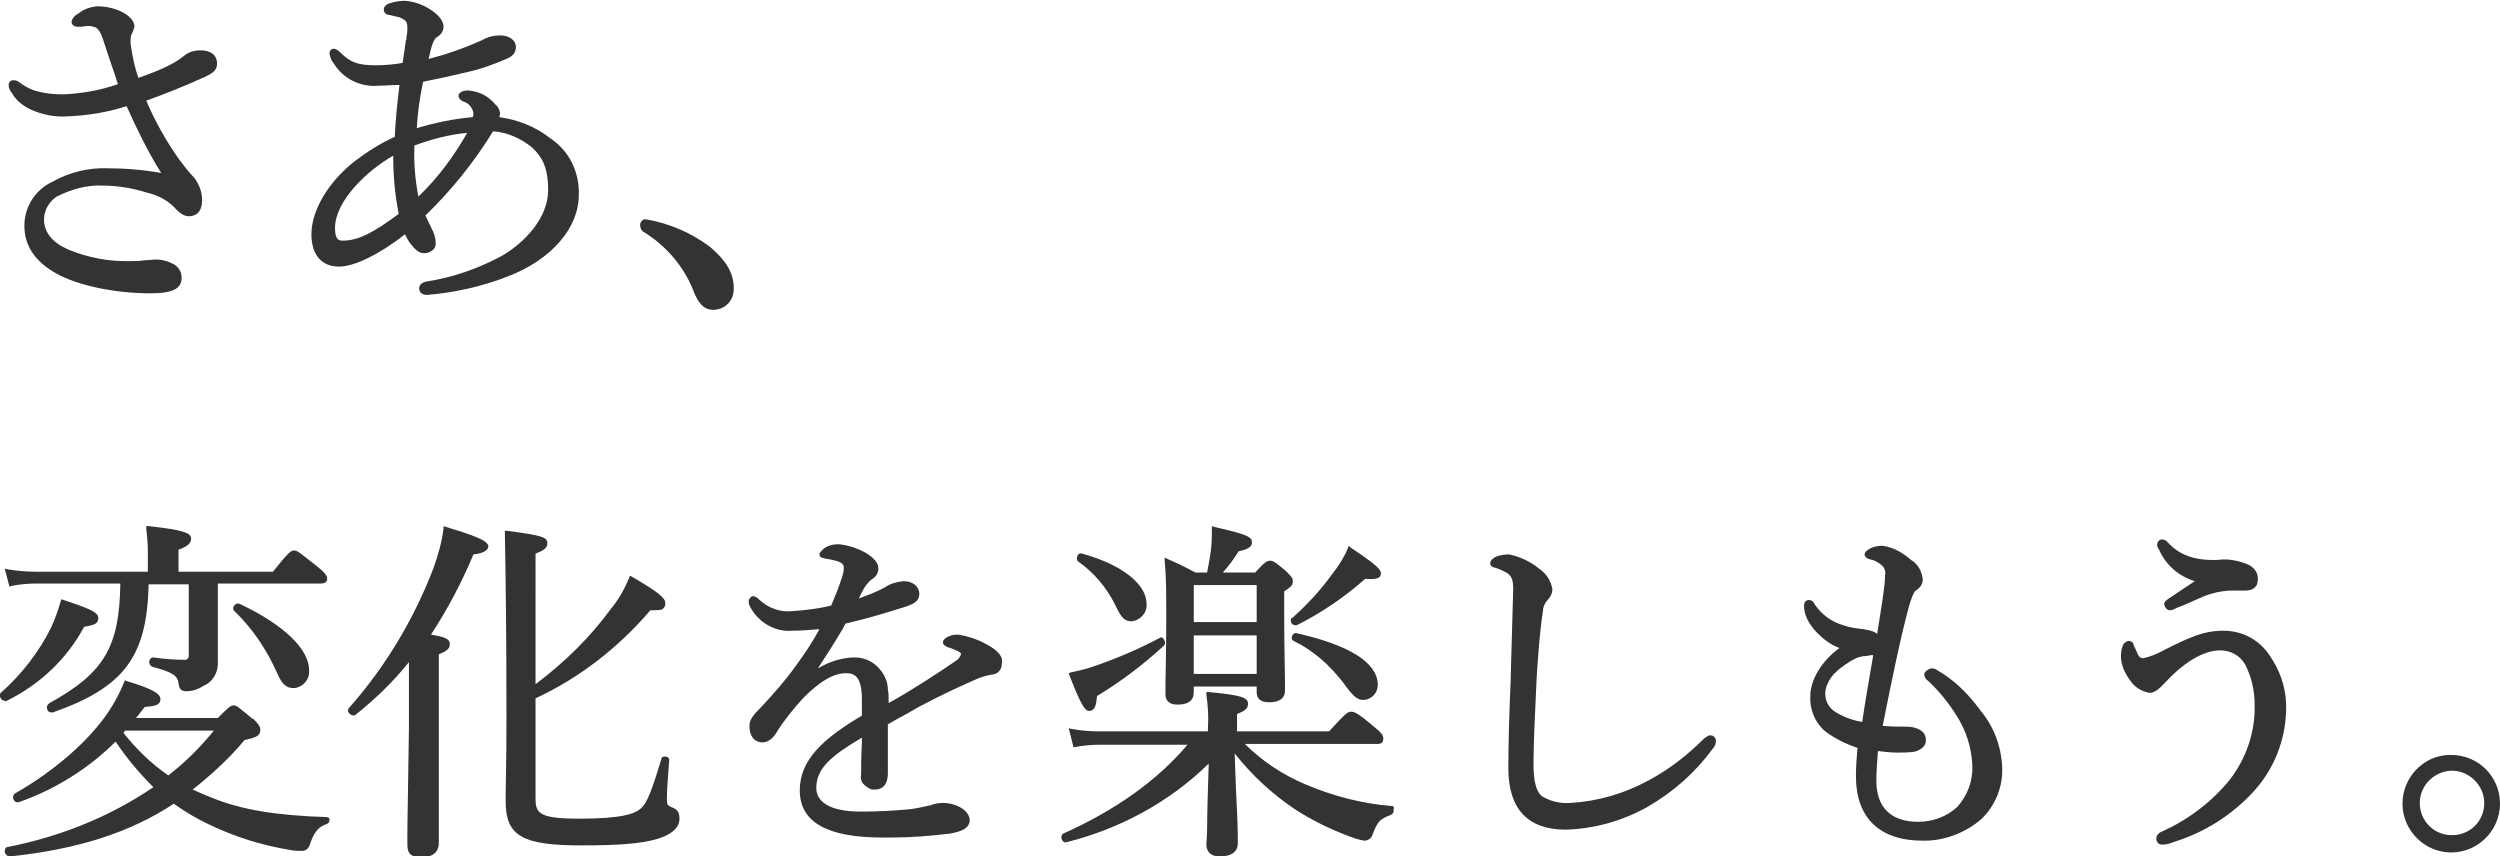 <?xml version="1.0" encoding="utf-8"?>
<!-- Generator: Adobe Illustrator 22.1.0, SVG Export Plug-In . SVG Version: 6.00 Build 0)  -->
<svg version="1.1" id="レイヤー_1" xmlns="http://www.w3.org/2000/svg" xmlns:xlink="http://www.w3.org/1999/xlink" x="0px"
	 y="0px" viewBox="0 0 317.9 108.9" style="enable-background:new 0 0 317.9 108.9;" xml:space="preserve">
<style type="text/css">
	.st0{fill:#333333;}
</style>
<g>
	<path class="st0" d="M4.3,14.1c1.3,0.5,2.7,0.8,4.2,0.7c2.6-0.1,5.1-0.5,7.6-1.3c1.3,2.9,2.7,5.8,4.4,8.5c-2.2-0.4-4.5-0.6-6.8-0.6
		c-2.4-0.1-4.9,0.5-7,1.7c-2.2,1-3.6,3.2-3.6,5.6c0,2.6,1.4,4.6,4.1,6.1c2.7,1.5,7.4,2.5,11.9,2.5c2.9,0,4-0.6,4-2
		c0-0.8-0.5-1.5-1.2-1.8c-0.6-0.3-1.3-0.5-2-0.5c-0.5,0-1.1,0.1-1.6,0.1c-0.5,0.1-1,0.1-1.5,0.1c0,0,0,0,0,0
		c-2.8,0.1-5.6-0.4-8.2-1.5c-2-0.9-3-2.2-3-3.8c0-1.2,0.7-2.3,1.6-2.9C9,24.1,11,23.5,13,23.6c1.9,0,3.8,0.3,5.7,0.9
		c1.3,0.3,2.5,0.9,3.4,1.8c0.8,0.9,1.4,1.2,1.9,1.2c0.8,0,1.7-0.4,1.7-2.1c0-1-0.4-2-1-2.8c-0.7-0.7-1.3-1.5-1.9-2.3
		c-1.7-2.4-3.1-4.9-4.2-7.5c2.5-0.9,5-1.9,7.4-3c1.1-0.5,1.6-0.9,1.6-1.7c0-1.1-0.8-1.7-2.1-1.7c-0.8,0-1.5,0.2-2.1,0.7
		c-0.5,0.4-1.1,0.8-1.7,1.1c-1.3,0.7-2.7,1.2-4.1,1.7c-0.5-1.4-0.8-2.9-1-4.4c0-0.4,0-0.8,0.1-1.1c0.2-0.3,0.3-0.7,0.4-1
		c0-0.6-0.4-1.1-1.1-1.6c-1.1-0.7-2.4-1-3.7-1c-0.9,0.1-1.7,0.4-2.3,0.9C9.4,2,9.1,2.5,9.1,2.8c0,0.3,0.3,0.6,0.7,0.6
		c0.1,0,0.3,0,0.5,0c0.3,0,0.6-0.1,0.9-0.1c0.4,0,0.7,0.1,1,0.2c0.3,0.2,0.6,0.6,0.9,1.5c0.5,1.5,0.9,2.8,1.4,4.2
		c0.2,0.5,0.3,1,0.5,1.5c-2.3,0.8-4.6,1.2-7,1.3c-1.1,0-2.2-0.1-3.3-0.4c-0.8-0.2-1.5-0.6-2.2-1.1c-0.2-0.2-0.5-0.3-0.8-0.3
		c-0.4,0-0.6,0.3-0.6,0.7c0,0.3,0.2,0.7,0.4,0.9C2.1,12.9,3.1,13.6,4.3,14.1z"/>
	<path class="st0" d="M1.5,74.5c1-0.2,2.1-0.3,3.2-0.3h10.6c-0.1,8.1-2.1,11.4-9,15.2C6,89.6,5.9,89.9,6,90.2
		c0.1,0.3,0.3,0.4,0.6,0.4c0,0,0.1,0,0.1,0c9.1-3.2,12-7.1,12.2-16.3H24v9c0,0.2,0,0.5-0.4,0.6c-1.4,0-2.7-0.1-4.1-0.3
		c-0.2,0-0.4,0.1-0.5,0.4c-0.1,0.3,0.1,0.7,0.4,0.8c2.7,0.7,3.2,1.2,3.3,2.1c0.1,0.7,0.3,1,1,1c0,0,0,0,0,0c0.8,0,1.6-0.3,2.2-0.7
		c1.2-0.5,1.9-1.8,1.8-3.1c0-1.4,0-2.6,0-5.5v-4.4h13.1c0.8,0,0.8-0.5,0.8-0.6c0-0.4-0.3-0.8-1.3-1.6c-2.3-1.8-2.5-2-2.9-2
		c-0.4,0-0.7,0.2-2.7,2.7h-12v-2.8c1.1-0.4,1.6-0.8,1.6-1.4c0-0.7-0.8-1.1-5.4-1.6l-0.3,0l0,0.3c0.1,1,0.2,1.9,0.2,2.9v2.6H4.6
		c-1.2,0-2.4-0.1-3.6-0.3l-0.4-0.1l0.6,2.3L1.5,74.5z"/>
	<path class="st0" d="M138.5,90.4c0.8,0,0.9-0.9,1-1.9c3-1.8,5.9-4,8.5-6.4c0.2-0.2,0.2-0.5,0-0.8c-0.2-0.3-0.4-0.3-0.5-0.2
		c-2.8,1.5-5.7,2.7-8.6,3.7c-0.9,0.3-1.8,0.5-2.7,0.7l-0.3,0.1l0.1,0.3C137.5,89.8,138,90.4,138.5,90.4z"/>
	<path class="st0" d="M30.5,76.8c-0.2-0.1-0.5-0.1-0.7,0.2c-0.2,0.2-0.2,0.5,0,0.7c2.3,2.2,4.1,4.9,5.4,7.8c0.7,1.6,1.2,2,2.2,2h0
		l0,0c1.1-0.1,2-1.1,1.9-2.2c0,0,0-0.1,0-0.1C39.3,82.5,36,79.4,30.5,76.8z"/>
	<path class="st0" d="M164.2,79.2c0.1,0.2,0.3,0.3,0.5,0.3c0.1,0,0.1,0,0.2,0c3.2-1.6,6.1-3.6,8.7-5.9c1,0.1,1.5,0,1.8-0.2
		c0.1-0.1,0.2-0.3,0.2-0.5c0-0.5-0.6-1.1-3.9-3.3l-0.2-0.2l-0.1,0.3c-0.5,1.2-1.2,2.3-2,3.3c-1.5,2.1-3.2,3.9-5.1,5.6
		C164.1,78.6,164.1,78.9,164.2,79.2z"/>
	<path class="st0" d="M279.1,73.9c-1.2,0.8-2.3,1.5-3.3,2.2c-0.3,0.2-0.6,0.4-0.6,0.7c0,0.3,0.3,0.8,0.7,0.8c0.3,0,0.5-0.1,0.7-0.2
		c0.3-0.2,0.8-0.3,1.2-0.5c0.9-0.4,1.8-0.8,2.5-1.1c1-0.4,2-0.6,3.1-0.7c0.6,0,1,0,1.4,0c0.3,0,0.5,0,0.7,0c1,0,1.6-0.5,1.6-1.3
		c0.1-0.9-0.4-1.6-1.2-2c-1.2-0.5-2.6-0.8-3.9-0.6c-2.9,0.1-4.9-0.6-6.4-2.3c-0.2-0.2-0.4-0.3-0.7-0.3c-0.4,0-0.6,0.4-0.6,0.7
		c0,0.2,0.1,0.4,0.2,0.5C275.4,71.9,277.1,73.3,279.1,73.9z"/>
	<path class="st0" d="M141.8,76.9c0.8,1.7,1.2,2.1,2.1,2.1h0l0,0c1.1-0.1,2-1.1,1.9-2.2c0-2.5-3.1-5-8.2-6.4c-0.2-0.1-0.5,0-0.6,0.3
		c-0.1,0.3-0.1,0.5,0.1,0.7C139.1,72.8,140.7,74.7,141.8,76.9z"/>
	<path class="st0" d="M164.8,80.5c-0.2,0-0.4,0.1-0.5,0.4c-0.1,0.3,0,0.5,0.2,0.6c2.5,1.2,4.6,3.1,6.3,5.3c1.2,1.7,1.8,2.2,2.5,2.2
		h0h0c1.1,0,1.9-0.9,1.9-1.9c0,0,0-0.1,0-0.1C175.1,84.2,171.5,82,164.8,80.5z"/>
	<path class="st0" d="M148.3,78.7c0,4.6-0.1,6.9-0.1,8.3c0,0.6,0,1,0,1.3c0,0.6,0.3,1.3,1.5,1.3c1.4,0,2.1-0.5,2.1-1.6l0-0.7h8V88
		c0,1.3,1.2,1.3,1.6,1.3c1.3,0,2-0.5,2-1.5c0-0.2,0-0.6,0-1.2c0-1.4-0.1-4.1-0.1-8.3v-3.1c0.9-0.6,1.1-0.8,1.1-1.3
		c0-0.4-0.2-0.6-0.9-1.3c-1.3-1.1-1.6-1.3-2-1.3c-0.4,0-0.7,0.2-1.9,1.5h-4.1c0.7-0.8,1.4-1.7,2-2.7c1-0.2,1.7-0.5,1.7-1.1
		c0-0.7-0.4-1-4.8-2l-0.3-0.1l0,0.3c0,0.9,0,1.7-0.1,2.6c-0.1,0.9-0.3,1.9-0.5,3H152c-1.1-0.6-2.3-1.2-3.5-1.7l-0.4-0.2l0,0.4
		C148.3,73.5,148.3,75.1,148.3,78.7z M159.8,80.8v4.9h-8v-4.9H159.8z M151.8,79.1v-4.7h8v4.7H151.8z"/>
	<path class="st0" d="M246.3,85.2c-0.2-0.2-0.5-0.2-0.8-0.2c-0.3,0.1-0.6,0.3-0.8,0.6l0,0.1l0,0.1c0,0.3,0.2,0.6,0.5,0.8
		c1.4,1.3,2.6,2.8,3.6,4.4c1.2,1.9,1.9,4,2,6.3c0.1,2-0.6,3.8-1.9,5.3c-1.4,1.3-3.2,1.9-5,1.9c-3.4,0-5.3-1.8-5.3-5.2
		c0-1.3,0.1-2.5,0.2-3.8c0.8,0.1,1.6,0.2,2.4,0.2c0.7,0,1.4,0,2.2-0.1c0.9-0.2,1.5-0.8,1.5-1.4c0-0.6-0.2-1.1-0.8-1.4
		c-0.5-0.3-1.1-0.4-1.7-0.4c-1,0-2,0-3-0.1c1.2-6,2.3-11.4,3.4-15.4c0.2-0.6,0.5-1.6,0.8-1.8c0.5-0.3,0.9-0.8,0.9-1.4
		c-0.1-1-0.6-2-1.5-2.5c-1-0.9-2.2-1.6-3.6-1.8c-0.6,0-1.2,0.1-1.7,0.4c-0.3,0.2-0.6,0.4-0.6,0.7c0,0.2,0.2,0.5,0.6,0.6
		c0.6,0.1,1.2,0.4,1.7,0.9c0.3,0.3,0.4,0.8,0.3,1.2c0,0.7-0.1,1.5-0.2,2.2c-0.2,1.6-0.5,3.2-0.8,5.2c-0.5-0.4-1.2-0.5-1.8-0.6
		c-0.9-0.1-1.7-0.2-2.5-0.5c-1.5-0.4-2.8-1.4-3.6-2.6c-0.2-0.4-0.4-0.6-0.8-0.6c-0.3,0-0.6,0.2-0.6,0.8c0,0.4,0.1,0.8,0.2,1.1
		c0.3,0.9,0.9,1.7,1.5,2.3c0.8,0.8,1.7,1.5,2.8,1.9c-2.2,1.6-3.7,4-3.7,6.1c-0.1,1.7,0.6,3.4,1.9,4.5c1.2,0.9,2.6,1.6,4.1,2.1
		c-0.1,1.2-0.2,2.4-0.2,3.6c0,5.3,3,8.2,8.5,8.2c0.1,0,0.1,0,0.2,0c2.6,0,5.2-1,7.2-2.7c1.8-1.7,2.8-4.1,2.7-6.6
		c-0.1-2.7-1.1-5.3-2.8-7.3C250.2,88.1,248.4,86.4,246.3,85.2z M238.2,83.3l-0.2,1.2c-0.4,2.3-0.8,4.6-1.2,7.3
		c-1.2-0.2-2.3-0.6-3.3-1.2c-0.9-0.5-1.4-1.4-1.4-2.4c0-0.9,0.5-1.8,1.1-2.5c0.8-0.8,1.8-1.5,2.8-2c0.5-0.2,1-0.3,1.5-0.3
		C237.8,83.3,238,83.3,238.2,83.3z"/>
	<path class="st0" d="M125.4,81.9c-1.1-0.6-2.3-1-3.5-1.2c-0.4,0-0.8,0-1.2,0.2c-0.3,0.1-0.8,0.4-0.8,0.8c0,0.3,0.4,0.5,0.6,0.6
		c0.4,0.1,0.9,0.3,1.3,0.5c0.4,0.2,0.4,0.3,0.4,0.4c-0.1,0.3-0.3,0.6-0.6,0.8c-2.8,1.9-5.7,3.8-8.6,5.4c0-0.1,0-0.2,0-0.3
		c0-0.5,0-1-0.1-1.4c0-1.1-0.5-2.1-1.3-2.9c-0.8-0.8-1.8-1.2-2.9-1.2c-0.1,0-0.2,0-0.3,0c-1.6,0.1-3.1,0.6-4.4,1.4
		c1.1-1.7,2.2-3.4,3.2-5.1l0.3-0.6c2.6-0.6,5.3-1.4,7.8-2.2c0.8-0.3,1.6-0.6,1.6-1.6c0-0.9-0.8-1.6-2-1.6c0,0,0,0,0,0
		c-0.9,0.1-1.7,0.3-2.4,0.8c-1.1,0.6-2.2,1-3.3,1.4c0.3-0.6,0.6-1.2,0.8-1.5c0.3-0.4,0.6-0.8,1.1-1.1c0.4-0.3,0.6-0.8,0.6-1.2
		c0-0.7-0.5-1.3-1.6-2c-1.1-0.6-2.3-1-3.5-1.1c-0.7,0-1.4,0.2-1.9,0.6c-0.2,0.2-0.4,0.4-0.5,0.6l0,0.1c0,0.2,0.1,0.4,0.6,0.5
		c0.6,0.1,1.2,0.2,1.8,0.4c0.5,0.2,0.7,0.4,0.7,0.8c0,0.4-0.1,0.8-0.2,1.1c-0.4,1.3-0.9,2.5-1.4,3.7c-1.6,0.4-3.3,0.6-4.9,0.7
		c-1.6,0.2-3.1-0.4-4.2-1.4c-0.2-0.2-0.4-0.4-0.8-0.5c-0.2,0-0.3,0.1-0.4,0.2c-0.1,0.1-0.2,0.3-0.2,0.5c0,0.3,0.1,0.5,0.2,0.7
		c1.1,2,3.2,3.2,5.4,3c1.1,0,2.3-0.1,3.4-0.2c-0.9,1.7-2,3.3-3.1,4.8c-1.3,1.8-2.8,3.5-4.3,5.1c-1,1-1.5,1.6-1.5,2.4
		c0,1.3,0.6,2.1,1.7,2.1c0.8,0,1.5-0.8,1.7-1.2c1-1.6,2.2-3.1,3.5-4.5c2.1-2.1,3.8-3.1,5.4-3.1c1.2,0,2,0.6,2,3.4l0,2
		c-4.9,2.9-7.9,5.6-7.9,9.5c0,4,3.4,6,10.5,6c0.4,0,0.7,0,1.1,0c2.5,0,5-0.2,7.5-0.5c1.7-0.3,2.5-0.8,2.5-1.7c0-1.3-1.8-2.2-3.4-2.2
		c0,0,0,0,0,0c-0.5,0-1.1,0.1-1.6,0.3c-0.9,0.2-1.8,0.4-2.6,0.5c-2.1,0.2-4.2,0.3-6.3,0.3c-3.6,0-5.6-1.1-5.6-3
		c0-2.5,1.9-4.1,5.8-6.4l0,0.7c-0.1,1.7-0.1,3.1-0.1,4c-0.1,0.4,0,0.9,0.3,1.2s0.7,0.6,1.1,0.7c0.1,0,0.3,0,0.4,0
		c0.6,0,1.6-0.3,1.6-2.1v-6.2c0.5-0.3,1.1-0.6,1.6-0.9c0.8-0.4,1.6-0.9,2.3-1.3c3.4-1.8,5.7-2.8,7.5-3.6c0.5-0.2,1.1-0.4,1.7-0.5
		c0,0,0,0,0,0c0.8,0,1.4-0.6,1.4-1.4C127.6,83.5,126.9,82.7,125.4,81.9z"/>
	<path class="st0" d="M177,102.5L177,102.5c-3.8-0.3-7.6-1.3-11.1-2.8c-2.8-1.2-5.4-2.9-7.6-5.1l16.8,0c0.6,0,0.8-0.2,0.8-0.7
		c0-0.4-0.3-0.8-1.2-1.5c-2.1-1.8-2.5-1.9-2.9-1.9c-0.4,0-0.6,0.1-2.8,2.5h-11.7v-2.2c1-0.4,1.4-0.7,1.4-1.3c0-0.8-0.8-1.1-5-1.5
		l-0.3,0l0,0.3c0.2,1.4,0.3,2.8,0.2,4.2V93h-13.8c-1.2,0-2.4-0.1-3.5-0.3l-0.4-0.1l0.6,2.4l0.2,0c1-0.2,2.1-0.3,3.2-0.3h11.1
		c-3.8,4.5-9.1,8.3-15.8,11.3c-0.2,0.1-0.3,0.4-0.2,0.7c0.1,0.3,0.4,0.5,0.6,0.4c6.8-1.7,13.1-5.1,18.1-10c-0.1,3.5-0.2,6.2-0.2,8
		c0,1.2-0.1,1.9-0.1,2.3c0,0.9,0.6,1.5,1.6,1.5c0.6,0,2.4,0,2.4-1.7c0-0.6,0-1.9-0.1-4c-0.1-1.8-0.2-4.3-0.3-7.4
		c2.2,2.8,4.8,5.2,7.8,7.2c2.2,1.4,4.5,2.5,6.9,3.4c0.6,0.2,1.1,0.4,1.8,0.5c0,0,0,0,0,0c0.4,0,0.9-0.3,1-0.7c0.7-1.8,0.9-2,2.4-2.6
		c0.2-0.1,0.4-0.4,0.3-0.6C177.3,102.6,177.2,102.5,177,102.5z"/>
	<path class="st0" d="M217.5,93.5C217.5,93.5,217.5,93.5,217.5,93.5c-0.3,0-0.5,0.2-0.8,0.4c-2.1,2.1-4.4,3.9-7,5.3
		c-3.1,1.7-6.5,2.7-10,2.9c-1.3,0.1-2.6-0.2-3.7-0.9c-0.7-0.7-1-1.9-1-4.1c0-2.4,0.2-6.8,0.4-10.9c0.2-3.1,0.4-5.9,0.8-8.5
		c0-0.5,0.2-0.9,0.5-1.3c0.4-0.4,0.7-0.9,0.7-1.5c-0.2-1.1-0.8-2-1.7-2.6c-1.1-0.9-2.4-1.5-3.8-1.8c-0.6,0-1.2,0.1-1.7,0.3
		c-0.4,0.2-0.7,0.5-0.7,0.8c0,0.4,0.3,0.5,0.6,0.6l0.1,0c0.5,0.2,1,0.4,1.5,0.7c0.5,0.4,0.8,0.8,0.7,2.6c-0.1,3.8-0.2,7.2-0.3,10.7
		l0,0.3c-0.2,4.3-0.3,8.4-0.3,11.2c0,5.2,2.5,7.8,7.3,7.8h0c3.6-0.1,7.2-1.1,10.4-2.9c3.3-1.9,6.1-4.4,8.3-7.4
		c0.3-0.3,0.4-0.7,0.4-1.1C218.1,93.7,217.8,93.5,217.5,93.5z"/>
	<path class="st0" d="M282.7,80.2c-2.5,0-4.4,0.9-7.4,2.4c-0.9,0.5-1.8,0.9-2.8,1.1c-0.3,0-0.5-0.2-0.6-0.4
		c-0.2-0.4-0.4-0.9-0.6-1.3c0-0.3-0.3-0.5-0.6-0.5l-0.1,0c-0.3,0.1-0.6,0.3-0.7,0.7c-0.2,0.5-0.2,0.9-0.2,1.5c0.1,1.1,0.6,2.1,1.3,3
		c0.5,0.7,1.3,1.2,2.3,1.4c0.7,0,1.2-0.4,2.4-1.7c1.6-1.7,4.2-3.7,6.6-3.7c1.3,0,2.5,0.6,3.2,1.8c0.8,1.6,1.2,3.3,1.2,5.1
		c0.1,3.5-1.1,6.9-3.2,9.6c-2.3,2.8-5.2,5-8.5,6.5c-0.3,0.1-0.8,0.4-0.8,0.9c0,0.5,0.3,0.8,0.7,0.8c0.5,0,1-0.1,1.4-0.3
		c4-1.2,7.6-3.5,10.4-6.6c2.5-2.8,3.9-6.4,4-10.1c0.1-2.3-0.5-4.6-1.8-6.6C287.5,81.4,285.2,80.2,282.7,80.2z"/>
	<path class="st0" d="M311.7,96l-0.3,0v0c-3.3,0.1-5.9,2.9-5.9,6.2c0,3.4,2.8,6.2,6.2,6.2s6.2-2.8,6.2-6.2
		C317.9,98.7,315.1,96,311.7,96z M315.9,102.1c0,2.3-1.8,4.1-4.1,4.1c-2.3,0-4.1-1.8-4.1-4.1c0-2.2,1.8-4,4-4.1h0.1
		C314,98,315.9,99.9,315.9,102.1z"/>
	<path class="st0" d="M56.7,67l-0.3-0.1l0,0.3c-0.2,1.7-0.7,3.4-1.3,5.1C52.6,78.8,49,84.8,44.4,90c-0.2,0.2-0.2,0.5,0,0.7
		c0.2,0.2,0.5,0.4,0.8,0.2c2.5-2,4.8-4.2,6.8-6.7c0,1.2,0,2.5,0,3.8c0,1.5,0,3,0,4.6c-0.1,7.9-0.2,11.6-0.2,13.5c0,0.6,0,1,0,1.3
		c0,1.2,0.5,1.6,1.8,1.6c1.8,0,2.2-1,2.2-1.8c0-0.4,0-1.1,0-2.1c0-2.6,0-7.5,0-15.4v-6.5c1-0.4,1.4-0.7,1.4-1.3
		c0-0.6-0.5-0.9-2.4-1.2c2.1-3.2,3.9-6.6,5.4-10.2c1-0.1,1.9-0.4,1.9-1.1C61.9,68.8,61,68.3,56.7,67z"/>
	<path class="st0" d="M90.3,31.4c-2.4-1.8-5.2-3-8.1-3.5v0c-0.4-0.1-0.7,0.2-0.8,0.6c0,0,0,0.1,0,0.1c0,0.3,0.1,0.6,0.3,0.8
		c3,1.8,5.4,4.6,6.6,7.9c0.5,1.1,1.1,2.1,2.4,2.1c0,0,0,0,0,0c1.4,0,2.6-1.1,2.6-2.6c0-0.1,0-0.1,0-0.2
		C93.3,34.7,92.3,33.1,90.3,31.4z"/>
	<path class="st0" d="M52.2,31c0.5,0.6,1,1.2,1.7,1.2c0.4,0,0.7-0.1,1-0.3c0.3-0.2,0.5-0.5,0.5-0.9c0,0,0-0.1,0-0.1
		c0-0.5-0.1-0.9-0.3-1.4l-0.2-0.4c-0.2-0.5-0.5-1-0.8-1.7c3.3-3.2,6.2-6.8,8.6-10.7c1.8,0.1,3.5,0.9,4.9,2c1.3,1.2,2.1,2.5,2.1,5.5
		c0,3.5-3,6.7-6,8.4c-3,1.6-6.2,2.7-9.5,3.2c-0.8,0.2-0.9,0.6-0.9,0.9c0,0.4,0.3,0.8,1,0.8c0,0,0,0,0,0c3.6-0.3,7.1-1.1,10.4-2.4
		c5.4-2.1,8.9-6.1,8.9-10.3c0.1-2.9-1.2-5.6-3.6-7.2c-1.9-1.5-4.2-2.4-6.5-2.7c0-0.2,0.1-0.3,0.1-0.5c-0.1-0.5-0.3-0.9-0.6-1.1
		c-0.9-1.1-2.1-1.7-3.5-1.8c-0.7,0-1.2,0.3-1.2,0.7c0,0.1,0.1,0.5,0.6,0.7c0.7,0.2,1.2,0.8,1.3,1.5c0,0.2,0,0.3-0.1,0.5
		c-2.4,0.2-4.8,0.7-7.1,1.4c0.1-2,0.4-4,0.8-5.9c2-0.4,3.8-0.8,5.9-1.3c1.7-0.4,3.3-1,4.9-1.7c0.6-0.3,1-0.7,1-1.4c0-1-1-1.5-2-1.5
		c-0.8,0-1.6,0.2-2.3,0.6c-2.2,1-4.5,1.8-6.8,2.4c0.4-1.9,0.7-2.6,1.1-2.8c0.5-0.3,0.8-0.8,0.8-1.3c0-0.9-0.9-1.7-1.7-2.2
		c-0.9-0.6-2-1-3.2-1.1c-0.6,0-1.3,0.1-1.9,0.3c-0.4,0.1-0.8,0.4-0.8,0.8c0,0.4,0.3,0.7,0.7,0.7c0.4,0.1,0.9,0.2,1.3,0.3
		c0.9,0.4,1,0.6,1,1.4c0,0.3,0,0.6-0.1,1c0,0.2,0,0.4-0.1,0.6c-0.1,0.8-0.2,1.4-0.3,2.1L51.2,8c-1.1,0.2-2.3,0.3-3.4,0.3
		c-2.4,0-3.3-0.4-4.6-1.7c-0.2-0.2-0.5-0.4-0.8-0.4c-0.3,0-0.5,0.3-0.5,0.6C42,7.3,42.1,7.7,42.4,8c1.2,2,3.4,3.1,5.7,2.9
		c0.9,0,1.8-0.1,2.7-0.1c-0.3,2.4-0.5,4.4-0.6,6.6c-1.8,0.8-3.5,1.9-5.1,3.1c-3.3,2.6-5.5,6.2-5.5,9.3c0,2.6,1.3,4.1,3.5,4.1
		c2,0,5.2-1.6,8.4-4.1C51.7,30.2,51.9,30.6,52.2,31z M50.7,27.2c-3.1,2.3-5.1,3.4-7.1,3.4c-0.5,0-1-0.1-1-1.6c0-3.5,4.2-7.4,7.4-9.2
		C50,22.2,50.2,24.7,50.7,27.2z M59.4,16.9c-1.7,3-3.7,5.7-6.2,8.1c-0.4-2.1-0.6-4.3-0.5-6.5C54.9,17.7,57.1,17.1,59.4,16.9z"/>
	<path class="st0" d="M41.5,103.9c-6.2-0.2-10.7-0.9-14.4-2.4c-0.8-0.3-1.7-0.7-2.6-1.1c2.4-1.9,4.7-4,6.6-6.3c1.4-0.3,2-0.5,2-1.3
		c0-0.4-0.2-0.7-0.9-1.4l-0.1,0c-1.8-1.5-2-1.7-2.4-1.7c-0.4,0-0.7,0.3-2,1.6H17.3c0.4-0.5,0.7-0.9,1.1-1.4c1.2-0.1,2-0.2,2-1
		c0-0.7-1-1.3-4.3-2.3l-0.2-0.1l-0.1,0.2c-0.5,1.3-1.2,2.6-2,3.8c-2.4,3.6-6.8,7.5-11.9,10.4c-0.2,0.1-0.3,0.4-0.2,0.7
		c0.1,0.3,0.4,0.5,0.7,0.4c4.6-1.6,8.9-4.3,12.3-7.7c1.4,2.1,3,4,4.8,5.8c-5.6,3.8-11.9,6.3-18.5,7.6c-0.3,0-0.4,0.3-0.4,0.6
		c0,0.1,0.1,0.3,0.2,0.4c0.1,0.1,0.2,0.2,0.4,0.2c0,0,0,0,0.1,0c8.5-0.9,15.2-3,20.8-6.7c1.4,1,2.9,1.9,4.4,2.6
		c3.3,1.6,6.8,2.7,10.5,3.3c0.5,0.1,1,0.1,1.4,0.1c0.6,0,0.9-0.4,1.1-1.1c0.5-1.4,1.1-2,2-2.3c0.3-0.1,0.4-0.3,0.4-0.6
		C41.9,104,41.7,103.9,41.5,103.9z M27.2,92.9c-1.7,2.1-3.6,4-5.8,5.7c-2.2-1.5-4.1-3.4-5.7-5.4l0.2-0.3H27.2z"/>
	<path class="st0" d="M0.9,89.1c4.2-2.1,7.6-5.3,9.8-9.4c1.1-0.2,1.8-0.3,1.8-1.1c0-0.7-0.8-1.1-4.4-2.3l-0.3-0.1l-0.1,0.3
		c-0.3,1.1-0.7,2.2-1.2,3.3c-1.6,3.2-3.8,6-6.4,8.3c-0.2,0.2-0.2,0.4,0,0.7c0.1,0.2,0.3,0.3,0.5,0.3C0.7,89.2,0.8,89.2,0.9,89.1z"/>
	<path class="st0" d="M85.3,102.6c-0.4-0.2-0.5-0.3-0.5-1c0-0.8,0.1-2.5,0.3-5c0-0.2-0.2-0.4-0.5-0.4c-0.3,0-0.5,0.1-0.5,0.3
		c-1.3,4.4-1.9,5.6-2.5,6.2c-0.8,0.8-2.5,1.4-8,1.4c-5.3,0-5.5-0.8-5.5-2.7l0-12.6c5.6-2.6,10.6-6.5,14.6-11.2c1.1,0,1.5,0,1.7-0.3
		c0.2-0.2,0.2-0.4,0.2-0.6c0-0.7-0.9-1.4-4.3-3.4l-0.2-0.1l-0.1,0.3c-0.6,1.4-1.3,2.7-2.3,3.9c-2.7,3.7-6,6.9-9.6,9.6V70.4
		c1-0.4,1.5-0.7,1.5-1.3c0-0.8-0.6-1-5.1-1.6l-0.3,0l0,0.3c0.1,5.8,0.2,12.2,0.2,23.5c0,6-0.1,8.5-0.1,9.8c0,0.4,0,0.6,0,0.8
		c0,4.4,2.1,5.6,9.6,5.6c4.7,0,7.5-0.2,9.6-0.8c2.4-0.7,2.9-1.8,2.9-2.6C86.4,103.2,86.1,102.9,85.3,102.6z"/>
</g>
</svg>
